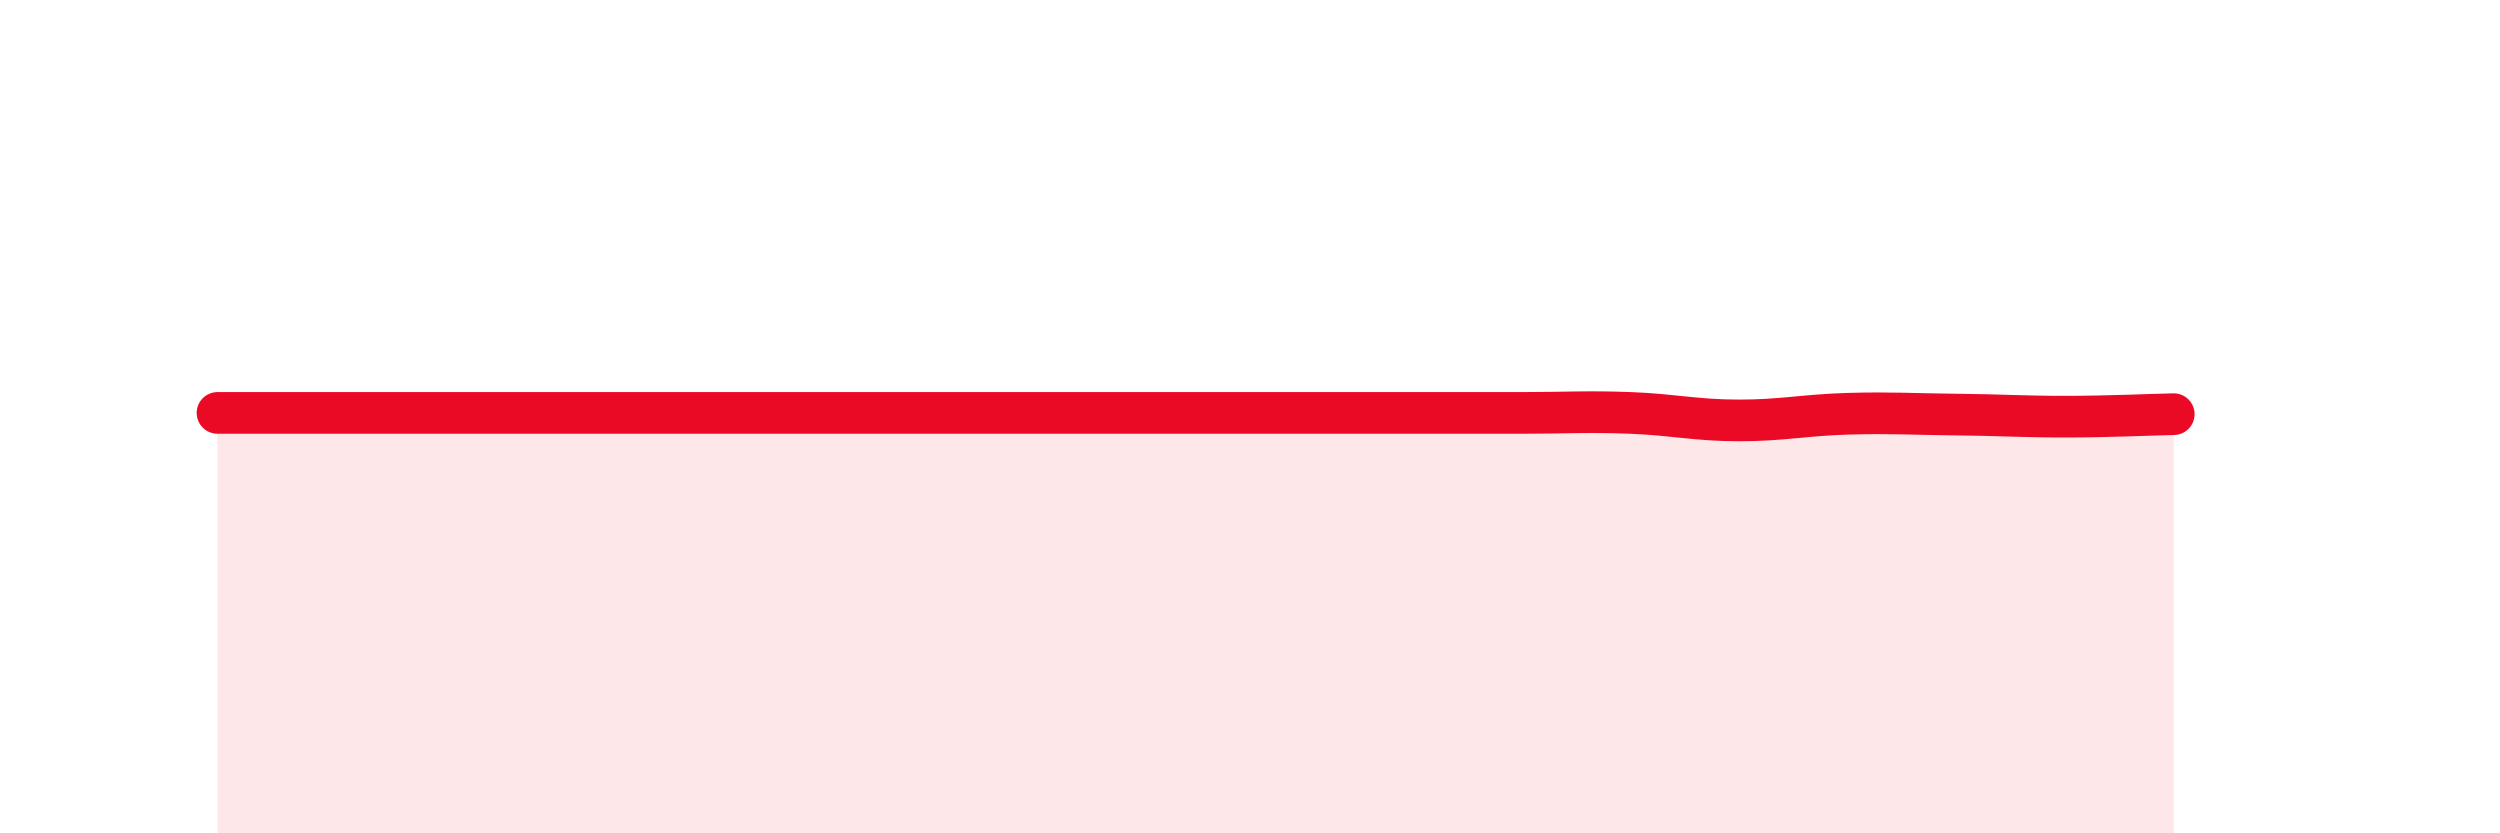 
    <svg width="60" height="20" viewBox="0 0 60 20" xmlns="http://www.w3.org/2000/svg">
      <path
        d="M 5.22,9.91 C 5.74,9.91 6.79,9.91 7.83,9.91 C 8.87,9.91 9.39,9.91 10.43,9.91 C 11.47,9.91 12,9.91 13.04,9.91 C 14.08,9.91 14.61,9.91 15.65,9.91 C 16.69,9.91 16.17,9.91 18.26,9.91 C 20.35,9.91 24,9.91 26.09,9.91 C 28.18,9.91 27.66,9.91 28.7,9.91 C 29.74,9.91 30.26,9.91 31.3,9.91 C 32.34,9.91 32.87,9.91 33.91,9.91 C 34.95,9.91 35.48,9.91 36.52,9.91 C 37.56,9.91 38.09,9.87 39.13,9.91 C 40.17,9.95 40.7,10.09 41.74,10.09 C 42.78,10.09 43.31,9.96 44.35,9.93 C 45.39,9.9 45.92,9.94 46.96,9.95 C 48,9.96 48.53,10 49.57,10 C 50.61,10 51.65,9.95 52.17,9.94L52.17 20L5.22 20Z"
        fill="#EB0A25"
        opacity="0.1"
        stroke-linecap="round"
        stroke-linejoin="round"
      />
      <path
        d="M 5.22,9.91 C 5.74,9.91 6.79,9.91 7.83,9.91 C 8.87,9.91 9.39,9.91 10.43,9.91 C 11.47,9.91 12,9.91 13.04,9.91 C 14.08,9.91 14.61,9.91 15.65,9.91 C 16.69,9.91 16.17,9.91 18.26,9.91 C 20.35,9.91 24,9.91 26.09,9.91 C 28.18,9.91 27.66,9.91 28.7,9.91 C 29.74,9.91 30.26,9.91 31.3,9.91 C 32.34,9.91 32.87,9.91 33.91,9.91 C 34.95,9.91 35.48,9.91 36.52,9.91 C 37.56,9.91 38.09,9.87 39.13,9.91 C 40.17,9.95 40.7,10.09 41.74,10.09 C 42.78,10.09 43.31,9.96 44.35,9.93 C 45.39,9.9 45.92,9.94 46.96,9.95 C 48,9.96 48.53,10 49.57,10 C 50.61,10 51.65,9.95 52.17,9.94"
        stroke="#EB0A25"
        stroke-width="1"
        fill="none"
        stroke-linecap="round"
        stroke-linejoin="round"
      />
    </svg>
  